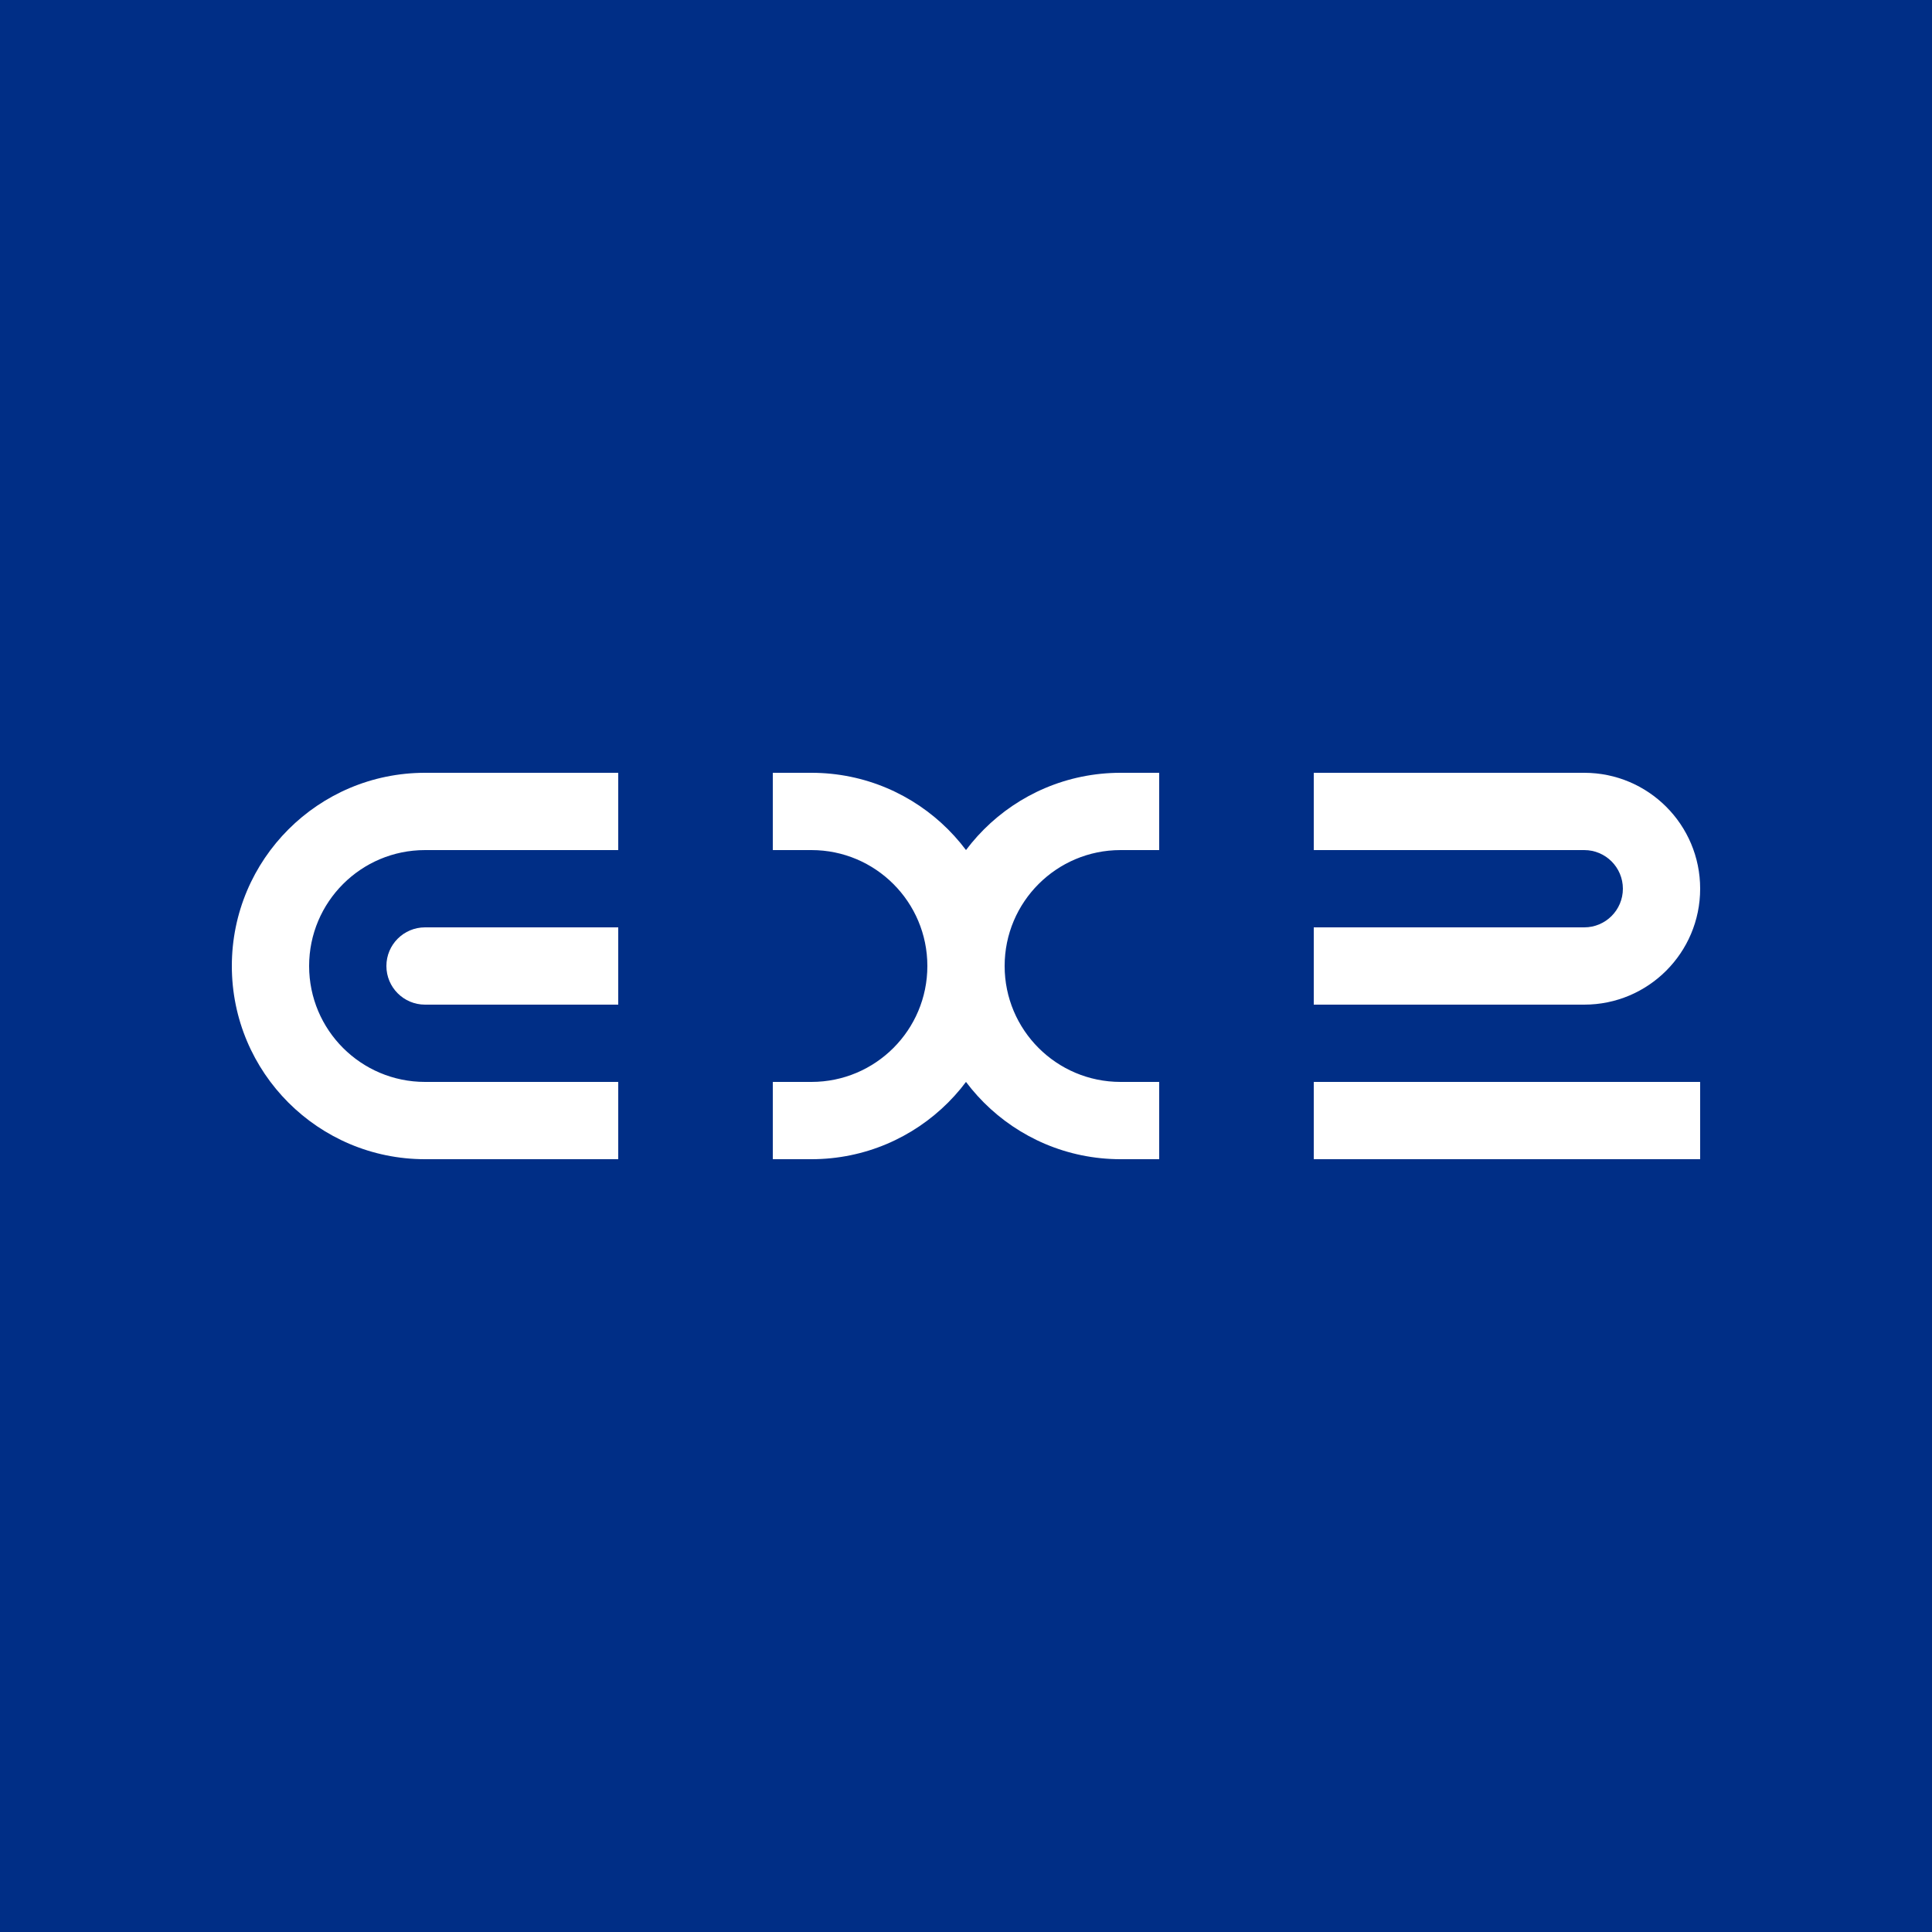 <svg width="500" height="500" viewBox="0 0 500 500" fill="none" xmlns="http://www.w3.org/2000/svg">
<rect width="500" height="500" fill="#002E86"/>
<rect x="110" y="200" width="50" height="20" fill="white"/>
<path d="M100 250C100 244.477 104.477 240 110 240L160 240V260H110C104.477 260 100 255.523 100 250V250Z" fill="white"/>
<rect x="110" y="280" width="50" height="20" fill="white"/>
<path fill-rule="evenodd" clip-rule="evenodd" d="M110 220C93.431 220 80 233.431 80 250C80 266.569 93.431 280 110 280V300C82.386 300 60 277.614 60 250C60 222.386 82.386 200 110 200V220Z" fill="white"/>
<rect x="290" y="200" width="10" height="20" fill="white"/>
<rect x="290" y="280" width="10" height="20" fill="white"/>
<path fill-rule="evenodd" clip-rule="evenodd" d="M290 220C273.431 220 260 233.431 260 250C260 266.569 273.431 280 290 280V300C262.386 300 240 277.614 240 250C240 222.386 262.386 200 290 200V220Z" fill="white"/>
<rect width="10" height="20" transform="matrix(-1 0 0 1 210 200)" fill="white"/>
<rect width="10" height="20" transform="matrix(-1 0 0 1 210 280)" fill="white"/>
<path fill-rule="evenodd" clip-rule="evenodd" d="M210 220C226.569 220 240 233.431 240 250C240 266.569 226.569 280 210 280V300C237.614 300 260 277.614 260 250C260 222.386 237.614 200 210 200V220Z" fill="white"/>
<path fill-rule="evenodd" clip-rule="evenodd" d="M410 220C415.523 220 420 224.477 420 230C420 235.523 415.523 240 410 240V260C426.569 260 440 246.569 440 230C440 213.431 426.569 200 410 200V220Z" fill="white"/>
<path d="M340 240H410V260H340V240Z" fill="white"/>
<path d="M340 200L410 200V220H340V200Z" fill="white"/>
<path d="M340 280H440V300H340V280Z" fill="white"/>
</svg>
